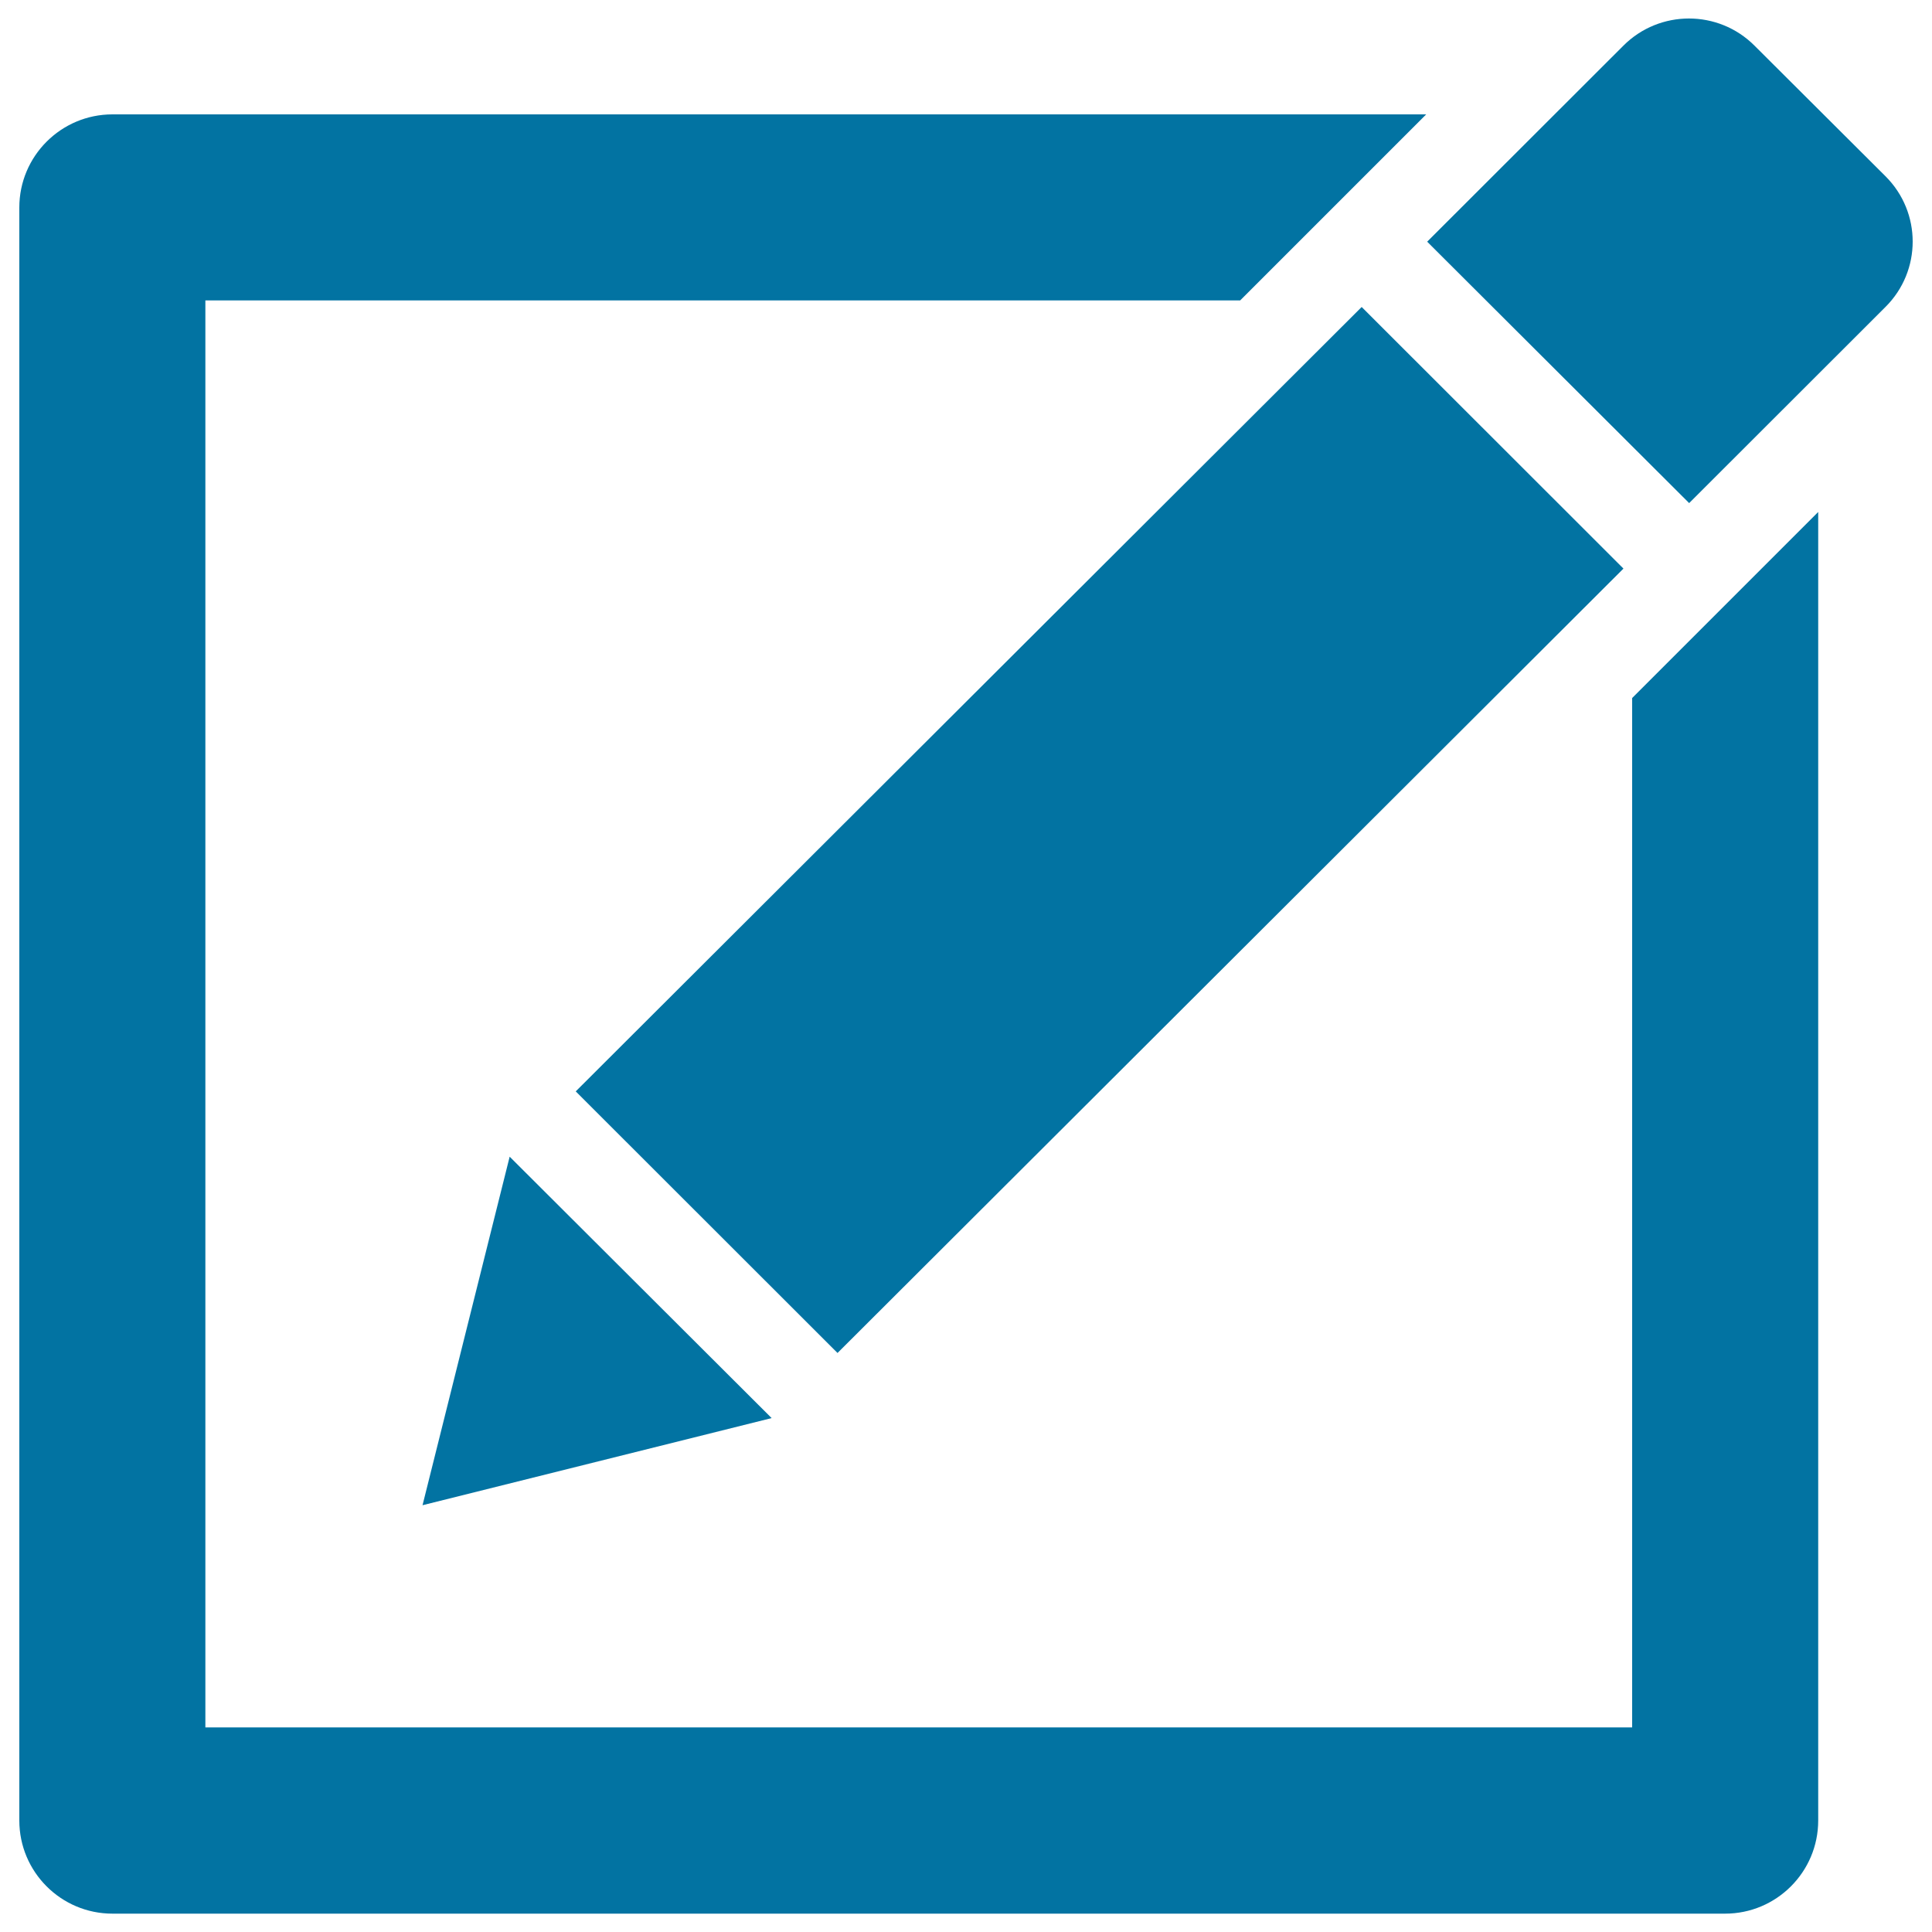 <svg xmlns="http://www.w3.org/2000/svg" viewBox="0 0 1000 1000" style="fill:#0273a2">
<title>Consumptions SVG icon</title>
<path d="M975.9,158.9L874.3,260.4L738.7,125.1L840.3,23.6c18.7-18.7,49.1-18.7,67.8,0l67.8,67.6C994.7,109.9,994.7,140.2,975.9,158.9 M263.8,598.7l135.6,135.3l-180.7,45.1L263.8,598.7z M840.3,294.3l-406.8,406L298,564.9l406.8-406L840.3,294.3z M106.3,155.6v738.5h738.5V361.3l96.3-96.3v677.3c0,26.6-21.6,48.2-48.2,48.2H58.2c-26.6,0-48.2-21.6-48.2-48.2V107.4c0-26.6,21.6-48.2,48.2-48.2h680l-96.3,96.3H106.3L106.3,155.6z"/>
</svg>